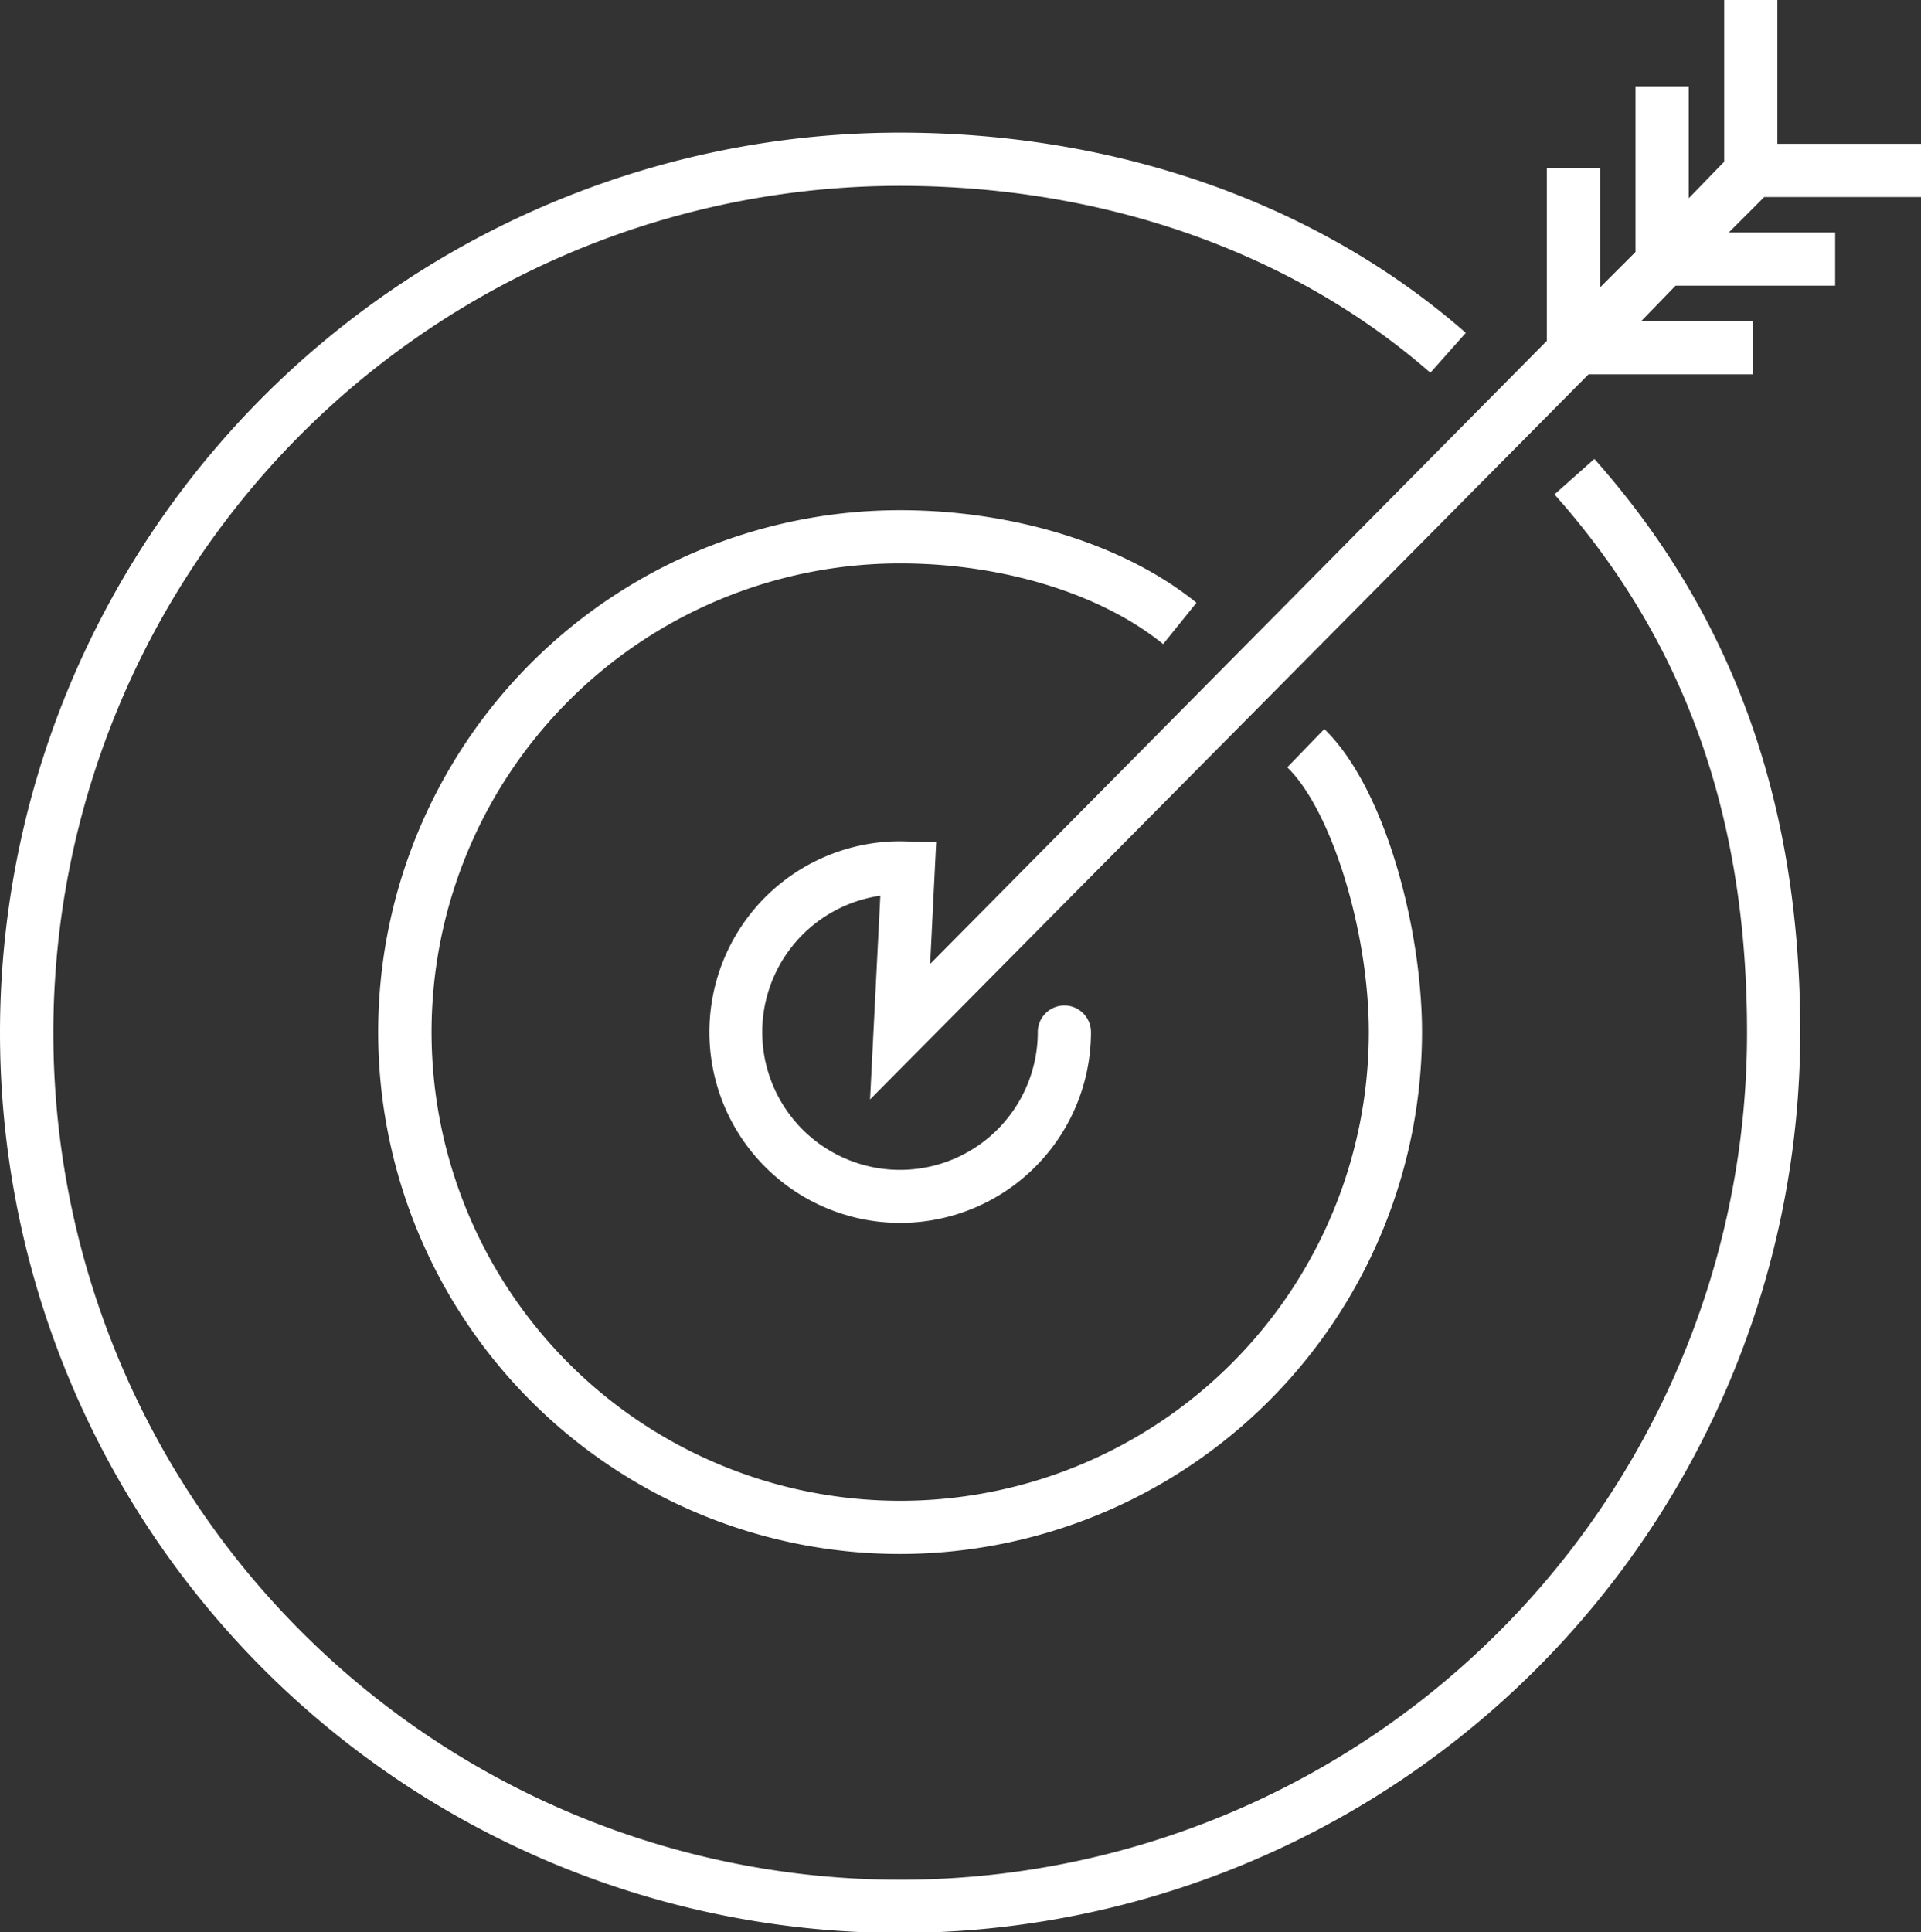 <svg xmlns="http://www.w3.org/2000/svg" viewBox="0 0 108.34 108.96"><rect x="0" y="0" width="108.34" height="108.96" fill="#333333" stroke="none"/><defs><style>.cls-1{fill:#fff;}</style></defs><g id="Layer_2" data-name="Layer 2"><g id="Layer_1-2" data-name="Layer 1"><path class="cls-1" d="M50.76,109a50.76,50.76,0,0,1,0-101.52c12.25,0,23.58,4,31.91,11.29l-2,2.25c-7.78-6.8-18.41-10.54-29.93-10.54A47.76,47.76,0,1,0,98.53,58.2C98.53,46,95,36.11,87.67,27.88l2.25-2c7.81,8.8,11.61,19.37,11.61,32.31A50.82,50.82,0,0,1,50.76,109Z"/><path class="cls-1" d="M50.76,87.63a29.43,29.43,0,0,1,0-58.86c6.44,0,12.69,1.95,16.72,5.22L65.6,36.32c-3.52-2.85-9.07-4.55-14.84-4.55A26.43,26.43,0,1,0,77.2,58.2c0-5.68-2.11-12.52-4.6-14.93l2.09-2.16c3.45,3.34,5.51,11.31,5.51,17.09A29.47,29.47,0,0,1,50.76,87.63Z"/><path class="cls-1" d="M108.34,11.11v-3h-8.1V0h-3V9.12l-2,2.06V4.87h-3v9.34l-2,2V9.49h-3v9.73L52.46,54.36l.34-6.87-2-.05A10.76,10.76,0,1,0,61.53,58.2a1.5,1.5,0,0,0-3,0,7.77,7.77,0,1,1-8.88-7.69L49.07,62,89.59,21.11h9.26v-3H92.56l1.94-2h9v-3h-6l2-2Z"/></g></g></svg>